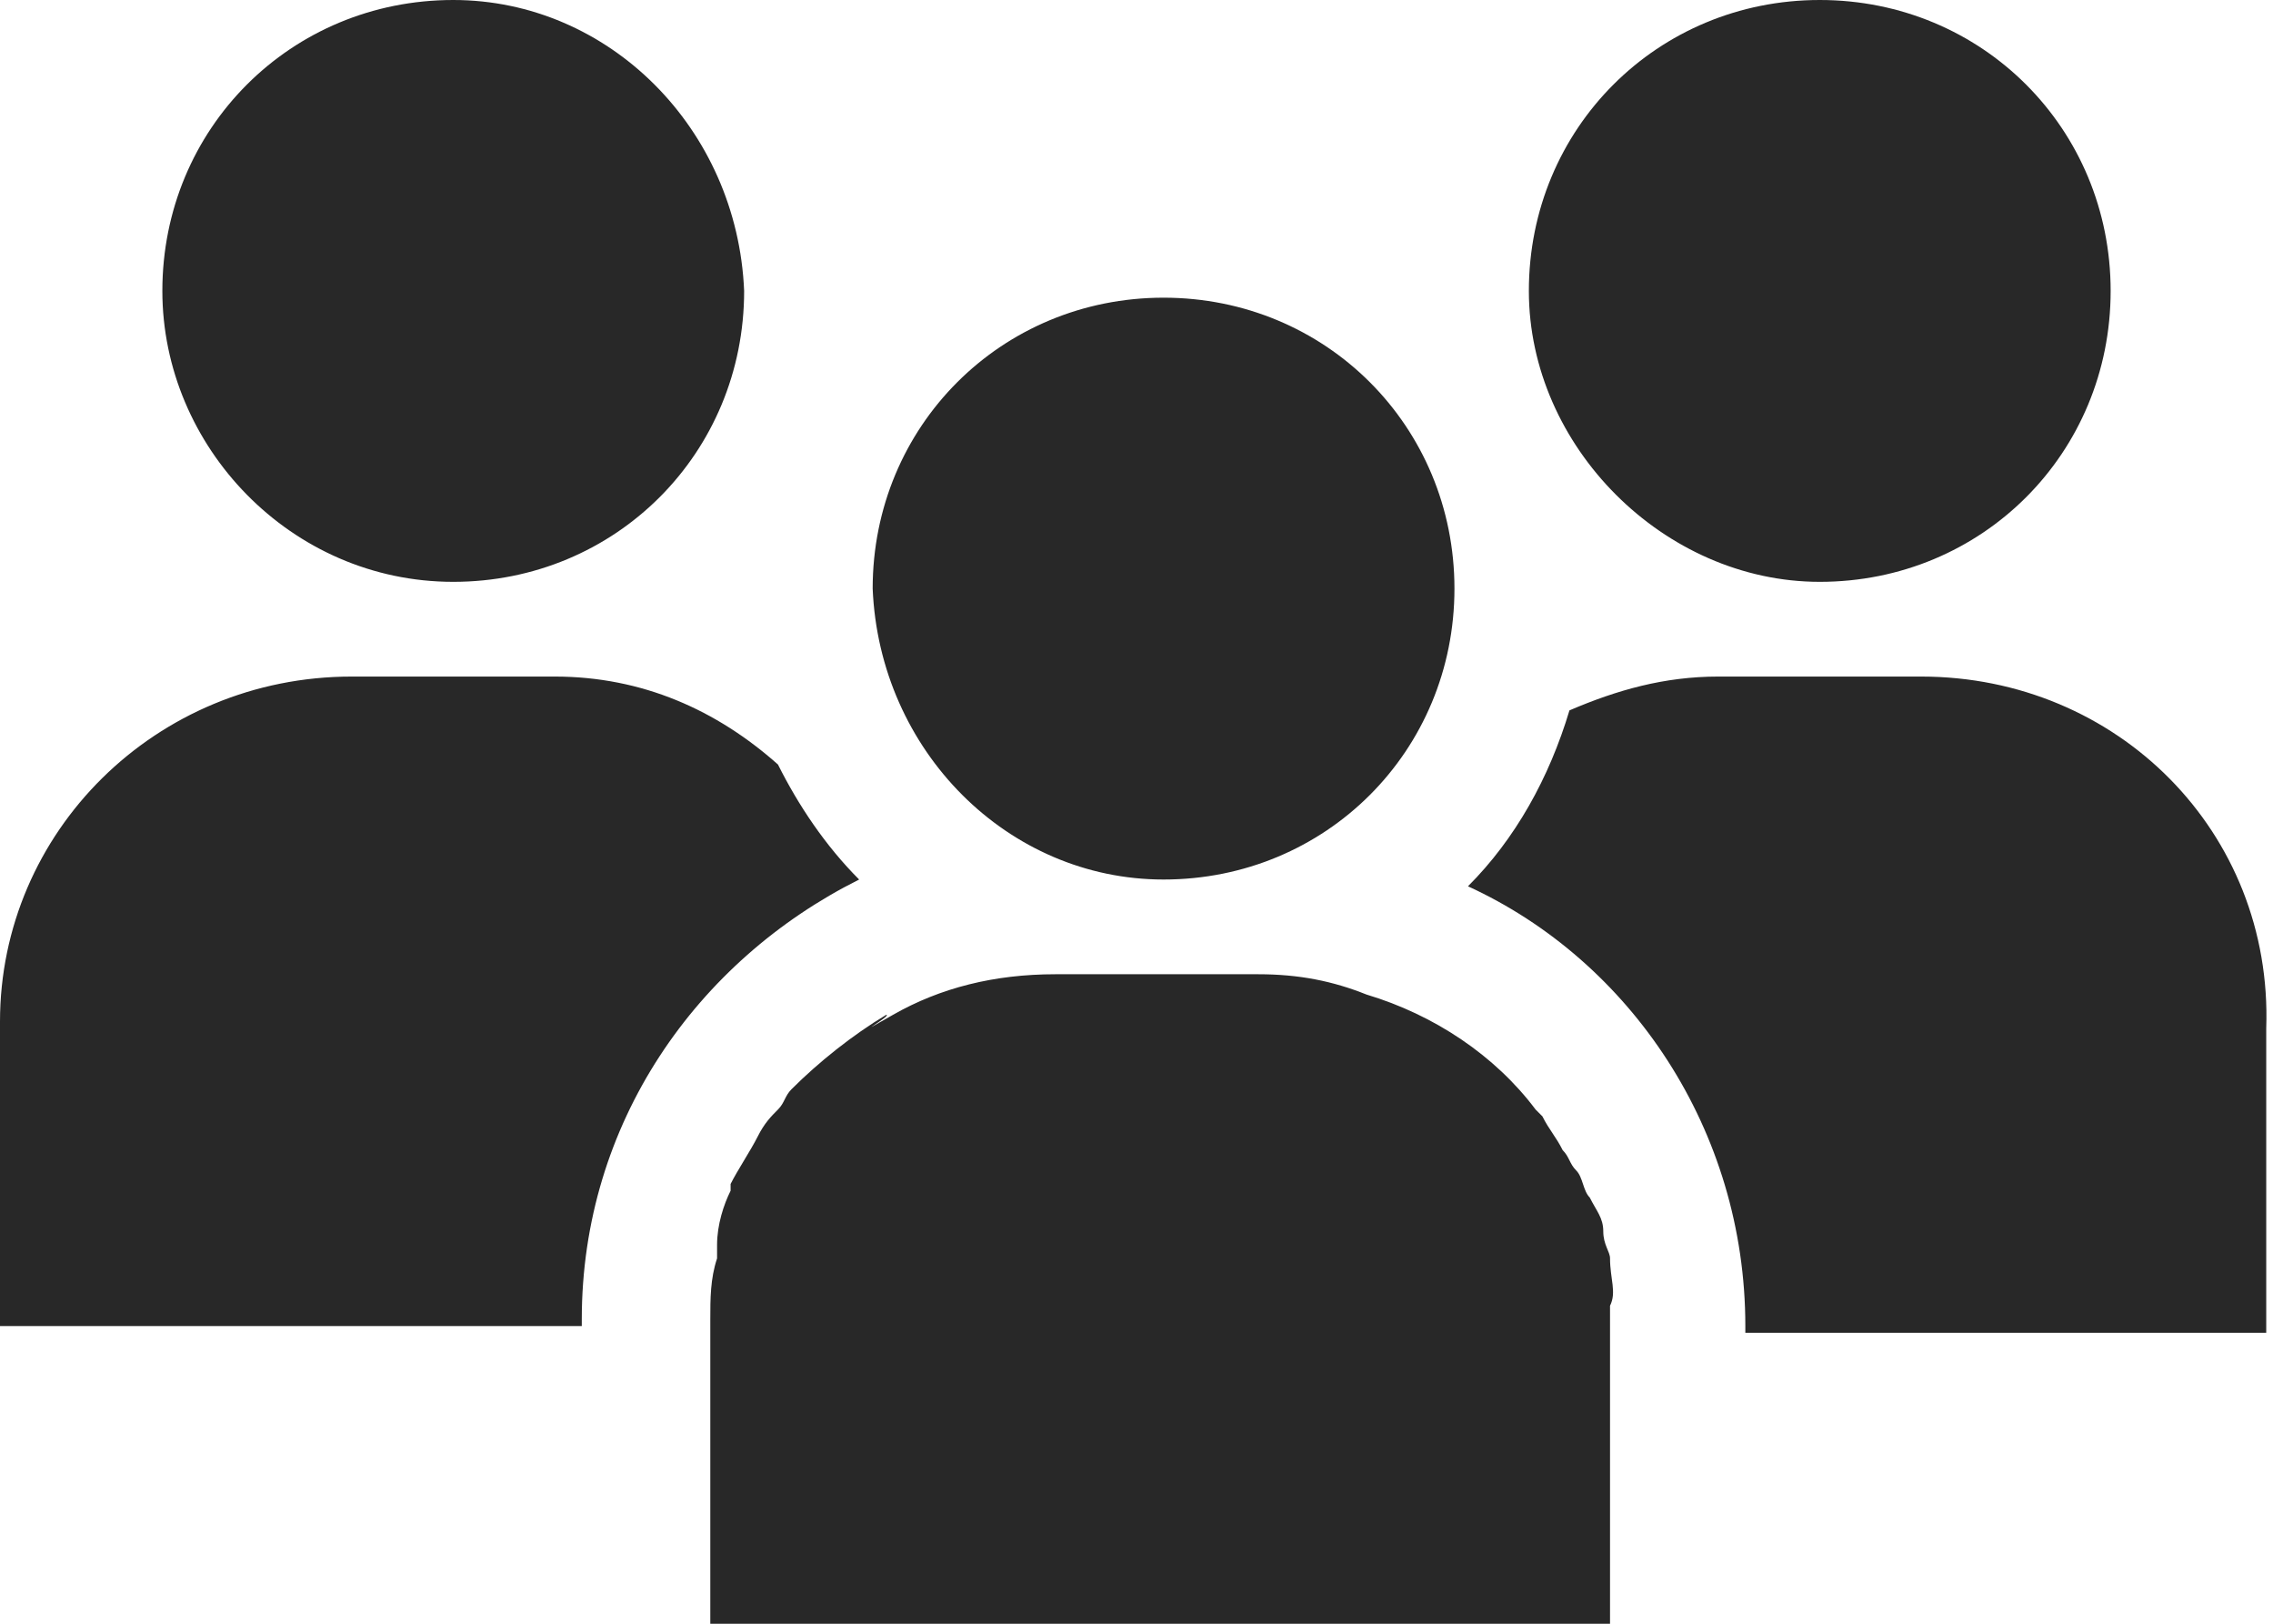 <svg enable-background="new 0 0 33.6 24" height="24" viewBox="0 0 33.6 24" width="33.6" xmlns="http://www.w3.org/2000/svg"><path d="m17.2 13c2.4 0 4.3-1.9 4.3-4.3s-1.9-4.3-4.3-4.3-4.3 1.9-4.3 4.3c.1 2.4 2 4.3 4.3 4.3zm6.6 5.6c0-.1-.1-.2-.1-.4s-.1-.3-.2-.5c-.1-.1-.1-.3-.2-.4s-.1-.2-.2-.3c-.1-.2-.2-.3-.3-.5 0 0-.1-.1-.1-.1-.6-.8-1.5-1.4-2.5-1.7-.5-.2-1-.3-1.6-.3h-3c-.9 0-1.7.2-2.4.6s0 0-.1 0c-.5.3-1 .7-1.4 1.1-.1.1-.1.2-.2.3s-.2.2-.3.4-.3.5-.4.7v.1c-.1.2-.2.5-.2.8v.2c-.1.3-.1.6-.1.9v.1 4.4h13.3v-4.5c0-.1 0-.1 0-.2.1-.2 0-.4 0-.7zm3.1-10c2.4 0 4.3-1.9 4.3-4.3s-1.9-4.3-4.3-4.3-4.3 1.9-4.3 4.3c0 2.3 2 4.3 4.3 4.3zm-15.4 2.7c-.9-.8-2-1.3-3.3-1.3h-3c-2.9 0-5.2 2.3-5.2 5.1v4.5h8.6v-.1c0-2.9 1.7-5.3 4.1-6.5-.5-.5-.9-1.1-1.2-1.7zm-4.8-2.7c2.4 0 4.3-1.9 4.3-4.3-.1-2.4-2-4.3-4.3-4.3-2.4 0-4.3 1.9-4.3 4.3 0 2.3 1.9 4.3 4.3 4.3zm21.7 1.4h-3c-.8 0-1.5.2-2.2.5-.3 1-.8 1.9-1.5 2.6 2.4 1.1 4.1 3.6 4.1 6.5v.1h7.7v-4.5c.1-2.9-2.2-5.2-5.1-5.2z" fill="#282828"/></svg>